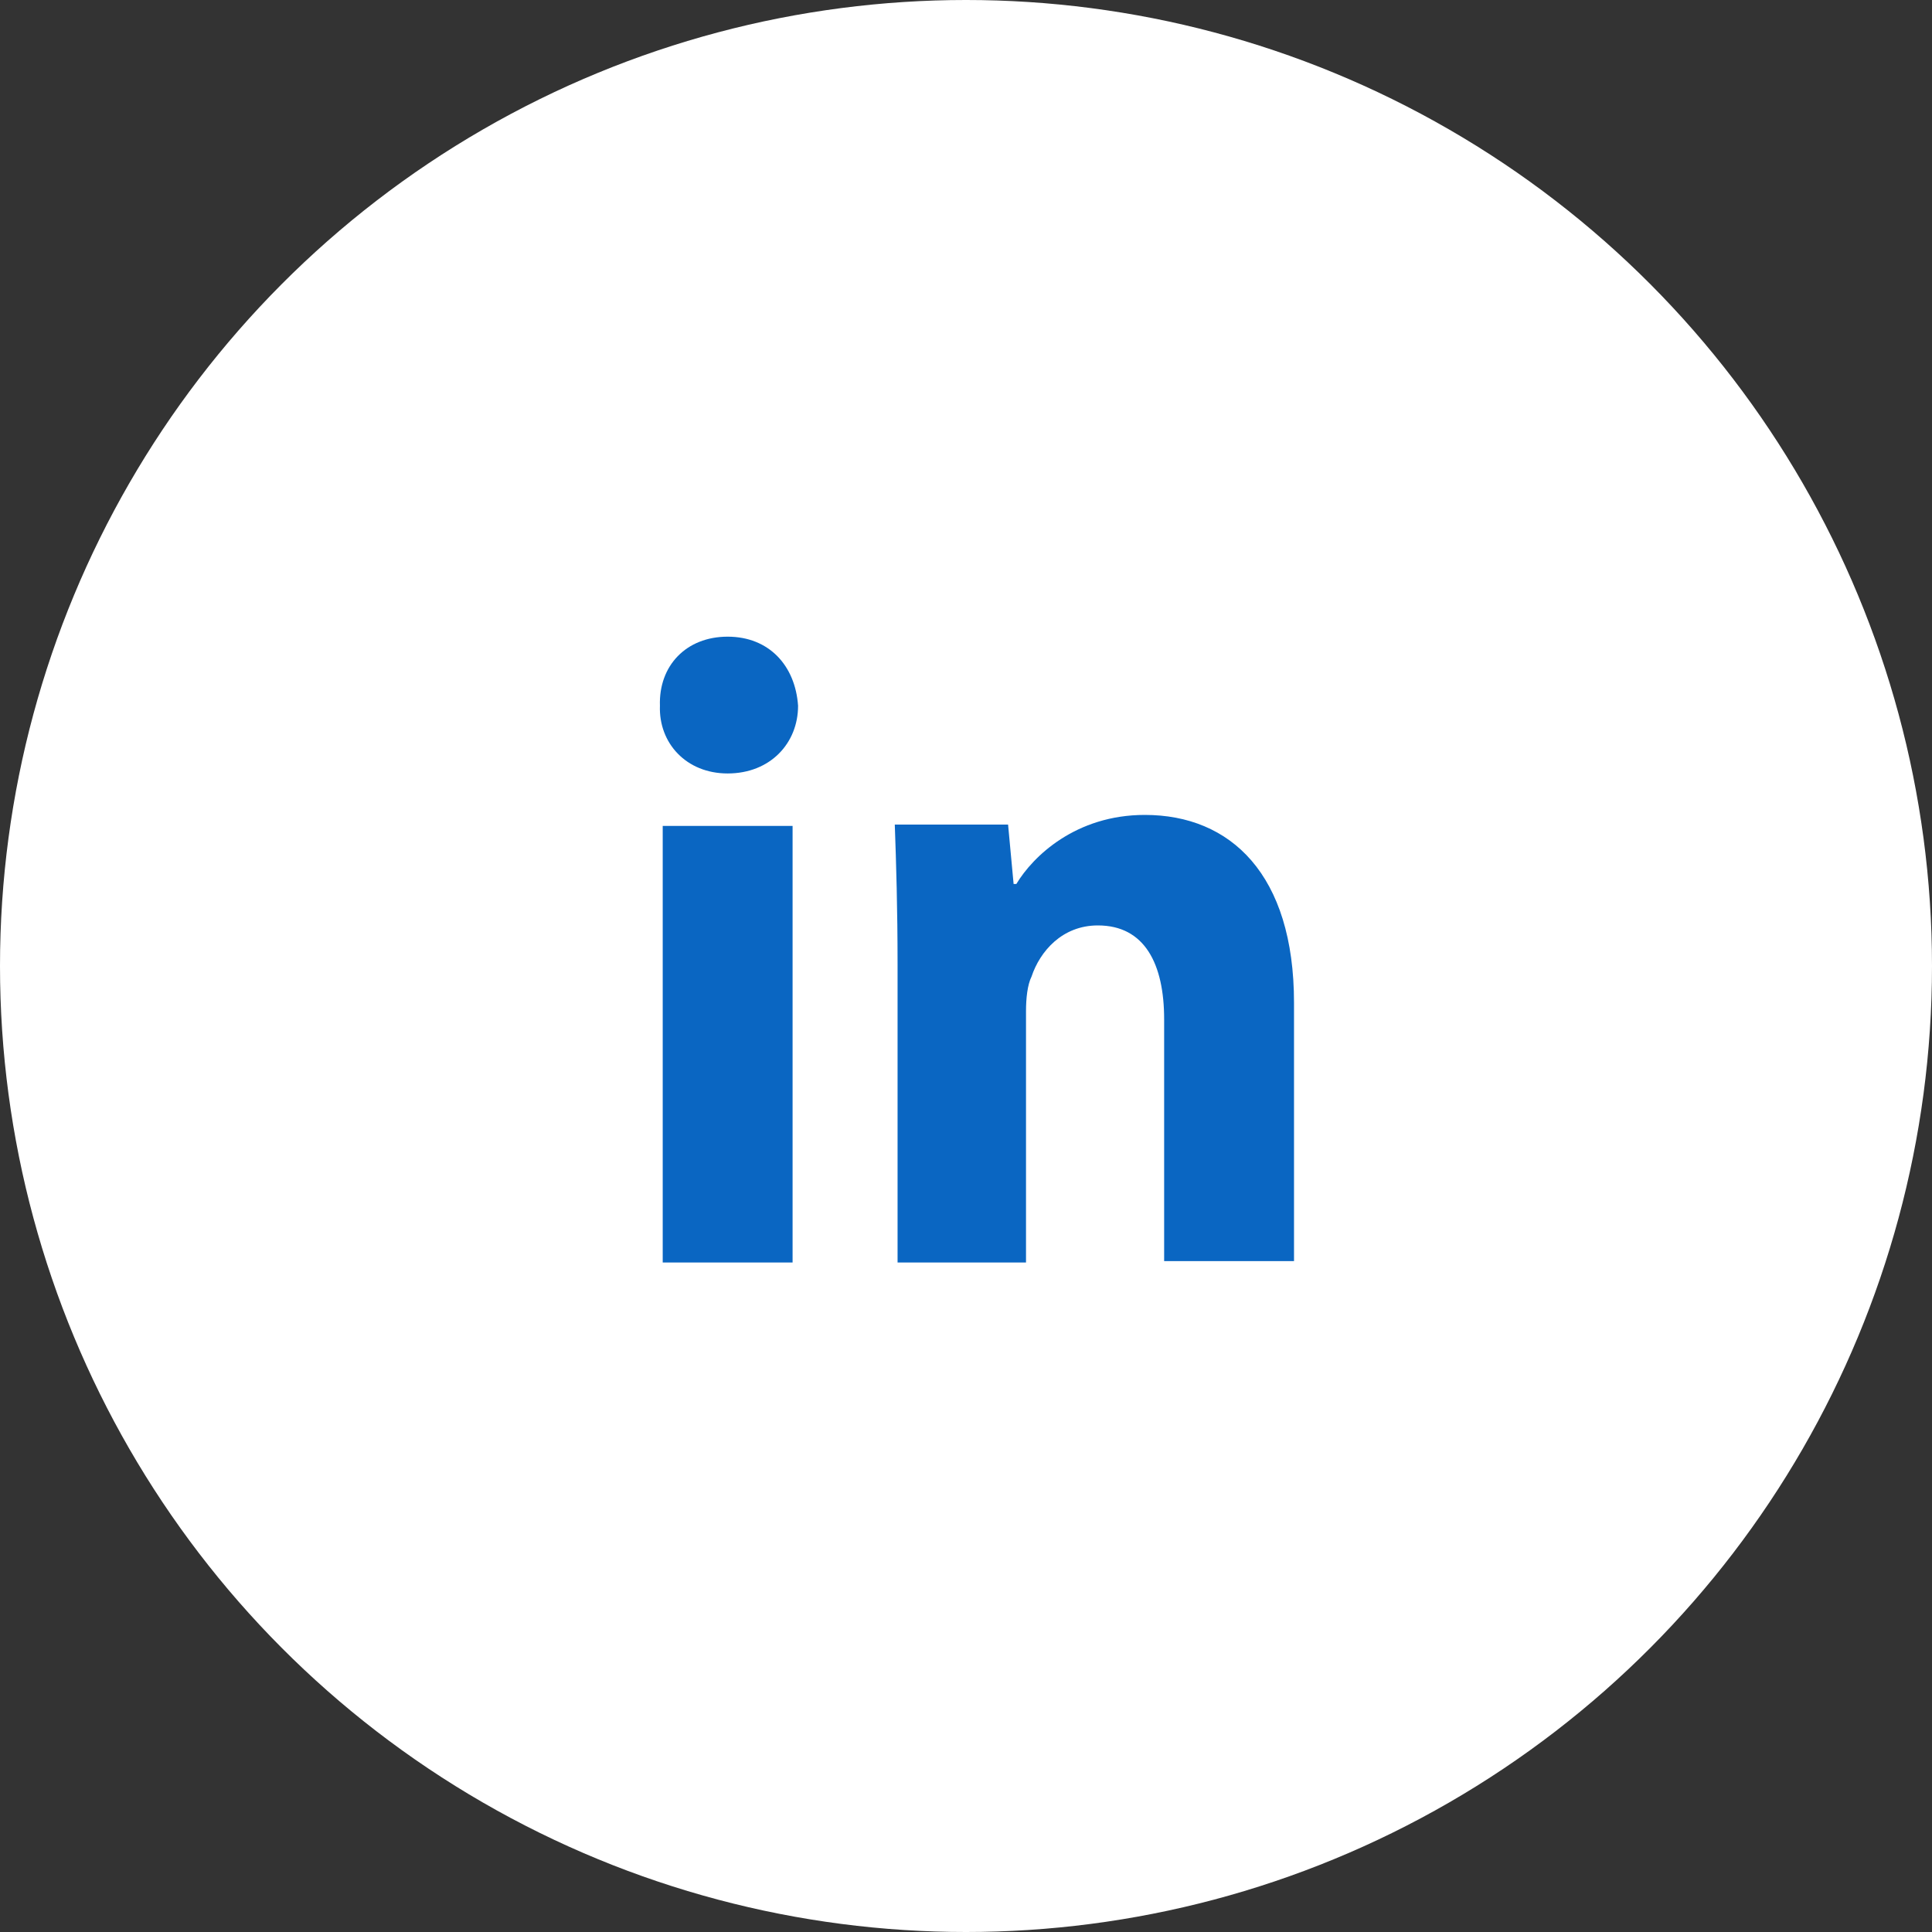 <svg width="50" height="50" viewBox="0 0 50 50" fill="none" xmlns="http://www.w3.org/2000/svg">
<rect x="0" y="0" width="50" height="50" fill="#333333" stroke="none"/>
<circle cx="25" cy="25" r="25" fill="white"/>
<path d="M23.193 32.673H26.553V26.166C26.553 25.844 26.589 25.487 26.697 25.272C26.911 24.629 27.483 23.95 28.413 23.95C29.628 23.95 30.128 24.951 30.128 26.381V32.637H33.489V25.952C33.489 22.627 31.845 21.09 29.628 21.09C27.84 21.09 26.732 22.162 26.303 22.877H26.232L26.089 21.34H23.157C23.193 22.341 23.229 23.521 23.229 24.951V32.673L23.193 32.673ZM18.831 16.477C17.759 16.477 17.044 17.228 17.079 18.265C17.044 19.23 17.759 20.017 18.831 20.017C19.939 20.017 20.654 19.23 20.654 18.265C20.583 17.228 19.904 16.477 18.831 16.477ZM20.512 32.673V21.375H17.151V32.673H20.512Z" fill="#0A66C2"/>
</svg>
